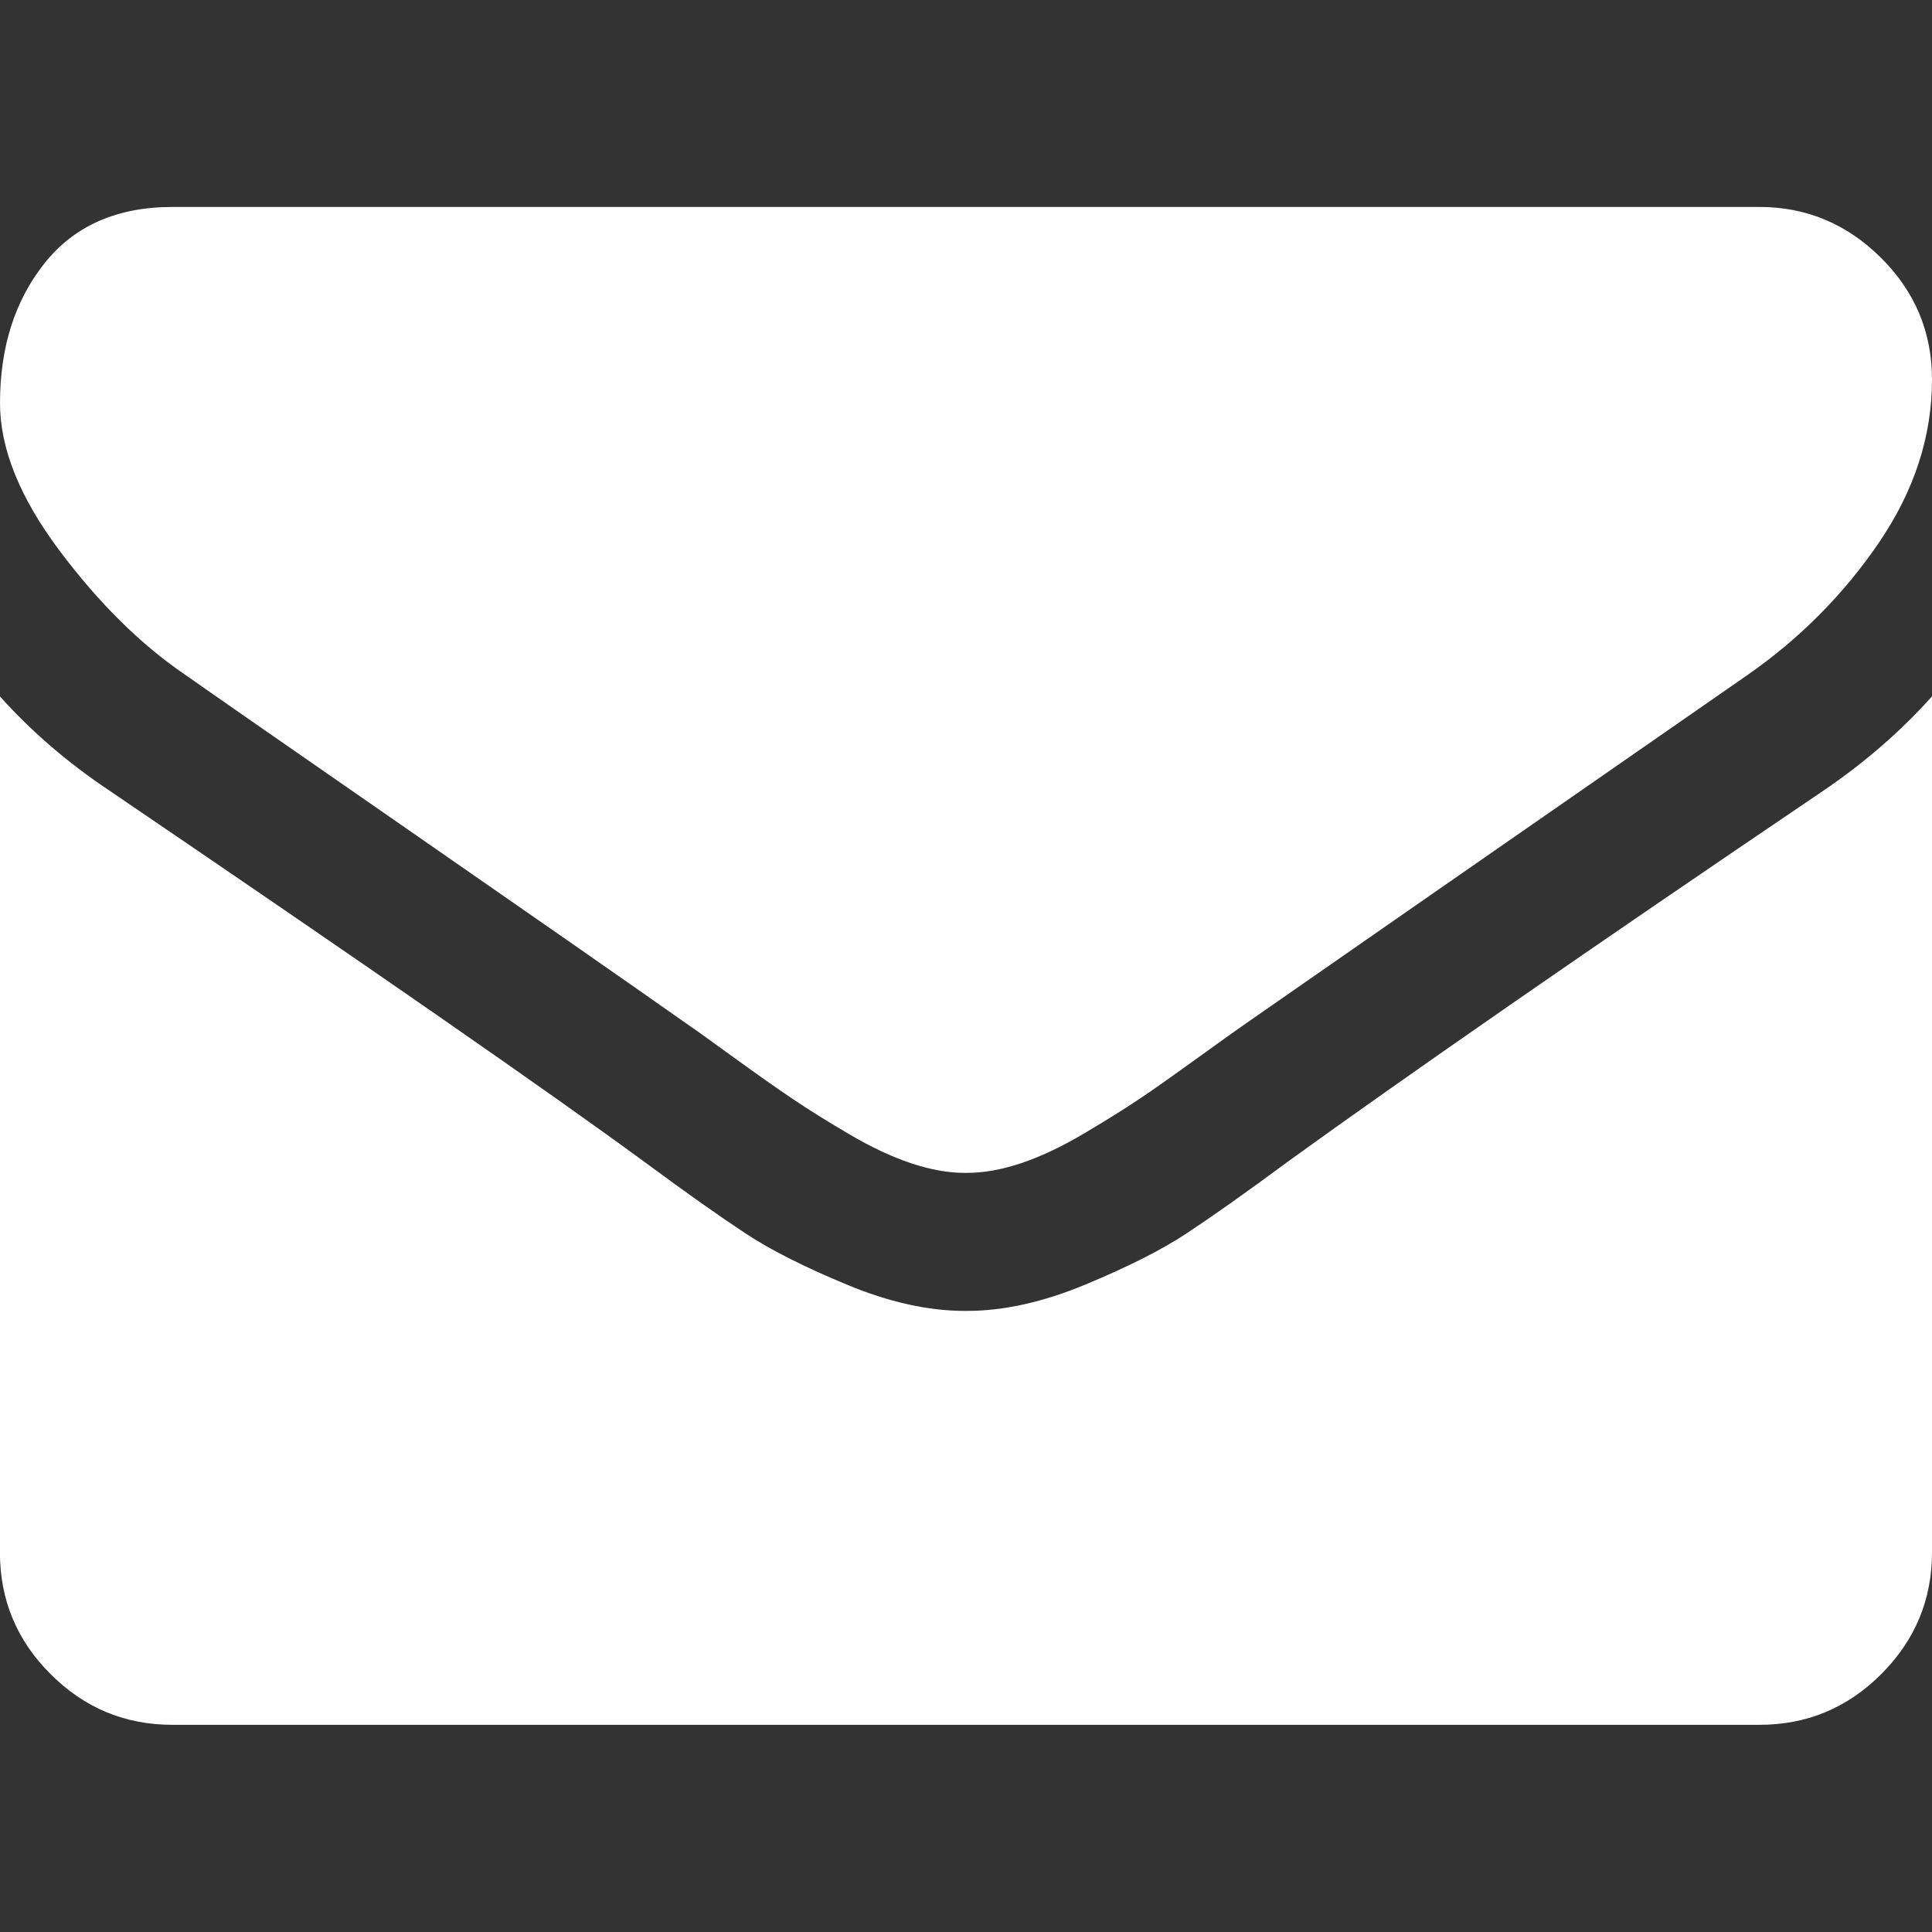 <?xml version="1.0" encoding="utf-8"?>
<!-- Generator: Adobe Illustrator 16.0.0, SVG Export Plug-In . SVG Version: 6.00 Build 0)  -->
<!DOCTYPE svg PUBLIC "-//W3C//DTD SVG 1.1//EN" "http://www.w3.org/Graphics/SVG/1.1/DTD/svg11.dtd">
<svg version="1.1" id="Livello_1" xmlns="http://www.w3.org/2000/svg" xmlns:xlink="http://www.w3.org/1999/xlink" x="0px" y="0px"
	 width="25px" height="25px" viewBox="0 -2.678 25 25" enable-background="new 0 -2.678 25 25" xml:space="preserve">
<rect x="0" y="-2.678" width="25" height="25" fill="#333333" stroke="none"/>
<g>
	<g>
		<g>
			<path fill="#FFFFFF" d="M2.399,6.055c0.316,0.223,1.27,0.886,2.86,1.988c1.59,1.102,2.809,1.951,3.655,2.546
				c0.093,0.063,0.291,0.206,0.593,0.425c0.302,0.219,0.554,0.396,0.753,0.53c0.199,0.134,0.441,0.286,0.726,0.453
				c0.284,0.168,0.551,0.293,0.802,0.377s0.483,0.125,0.697,0.125H12.5h0.014c0.214,0,0.446-0.041,0.698-0.125
				c0.251-0.084,0.519-0.21,0.802-0.377s0.525-0.318,0.727-0.453s0.451-0.312,0.753-0.53c0.303-0.219,0.5-0.36,0.594-0.425
				c0.854-0.596,3.031-2.107,6.528-4.535c0.679-0.474,1.246-1.046,1.701-1.716S25,2.967,25,2.232c0-0.613-0.221-1.14-0.663-1.577
				C23.896,0.218,23.372,0,22.768,0H2.232C1.516,0,0.965,0.242,0.579,0.725C0.193,1.209,0,1.813,0,2.539
				C0,3.125,0.256,3.76,0.767,4.443C1.279,5.127,1.823,5.664,2.399,6.055z"/>
			<path fill="#FFFFFF" d="M23.604,7.547c-3.049,2.063-5.365,3.669-6.947,4.812c-0.529,0.392-0.959,0.695-1.289,0.914
				c-0.33,0.22-0.77,0.441-1.318,0.669c-0.549,0.229-1.061,0.343-1.535,0.343H12.5h-0.014c-0.474,0-0.986-0.113-1.535-0.343
				c-0.548-0.228-0.988-0.449-1.318-0.669c-0.331-0.219-0.761-0.522-1.291-0.914c-1.256-0.921-3.567-2.524-6.934-4.812
				c-0.53-0.354-1-0.758-1.409-1.214V17.41c0,0.613,0.218,1.14,0.656,1.575c0.437,0.438,0.962,0.656,1.576,0.656h20.537
				c0.612,0,1.139-0.219,1.575-0.656C24.779,18.549,25,18.024,25,17.41V6.333C24.6,6.78,24.135,7.185,23.604,7.547z"/>
		</g>
	</g>
</g>
</svg>
